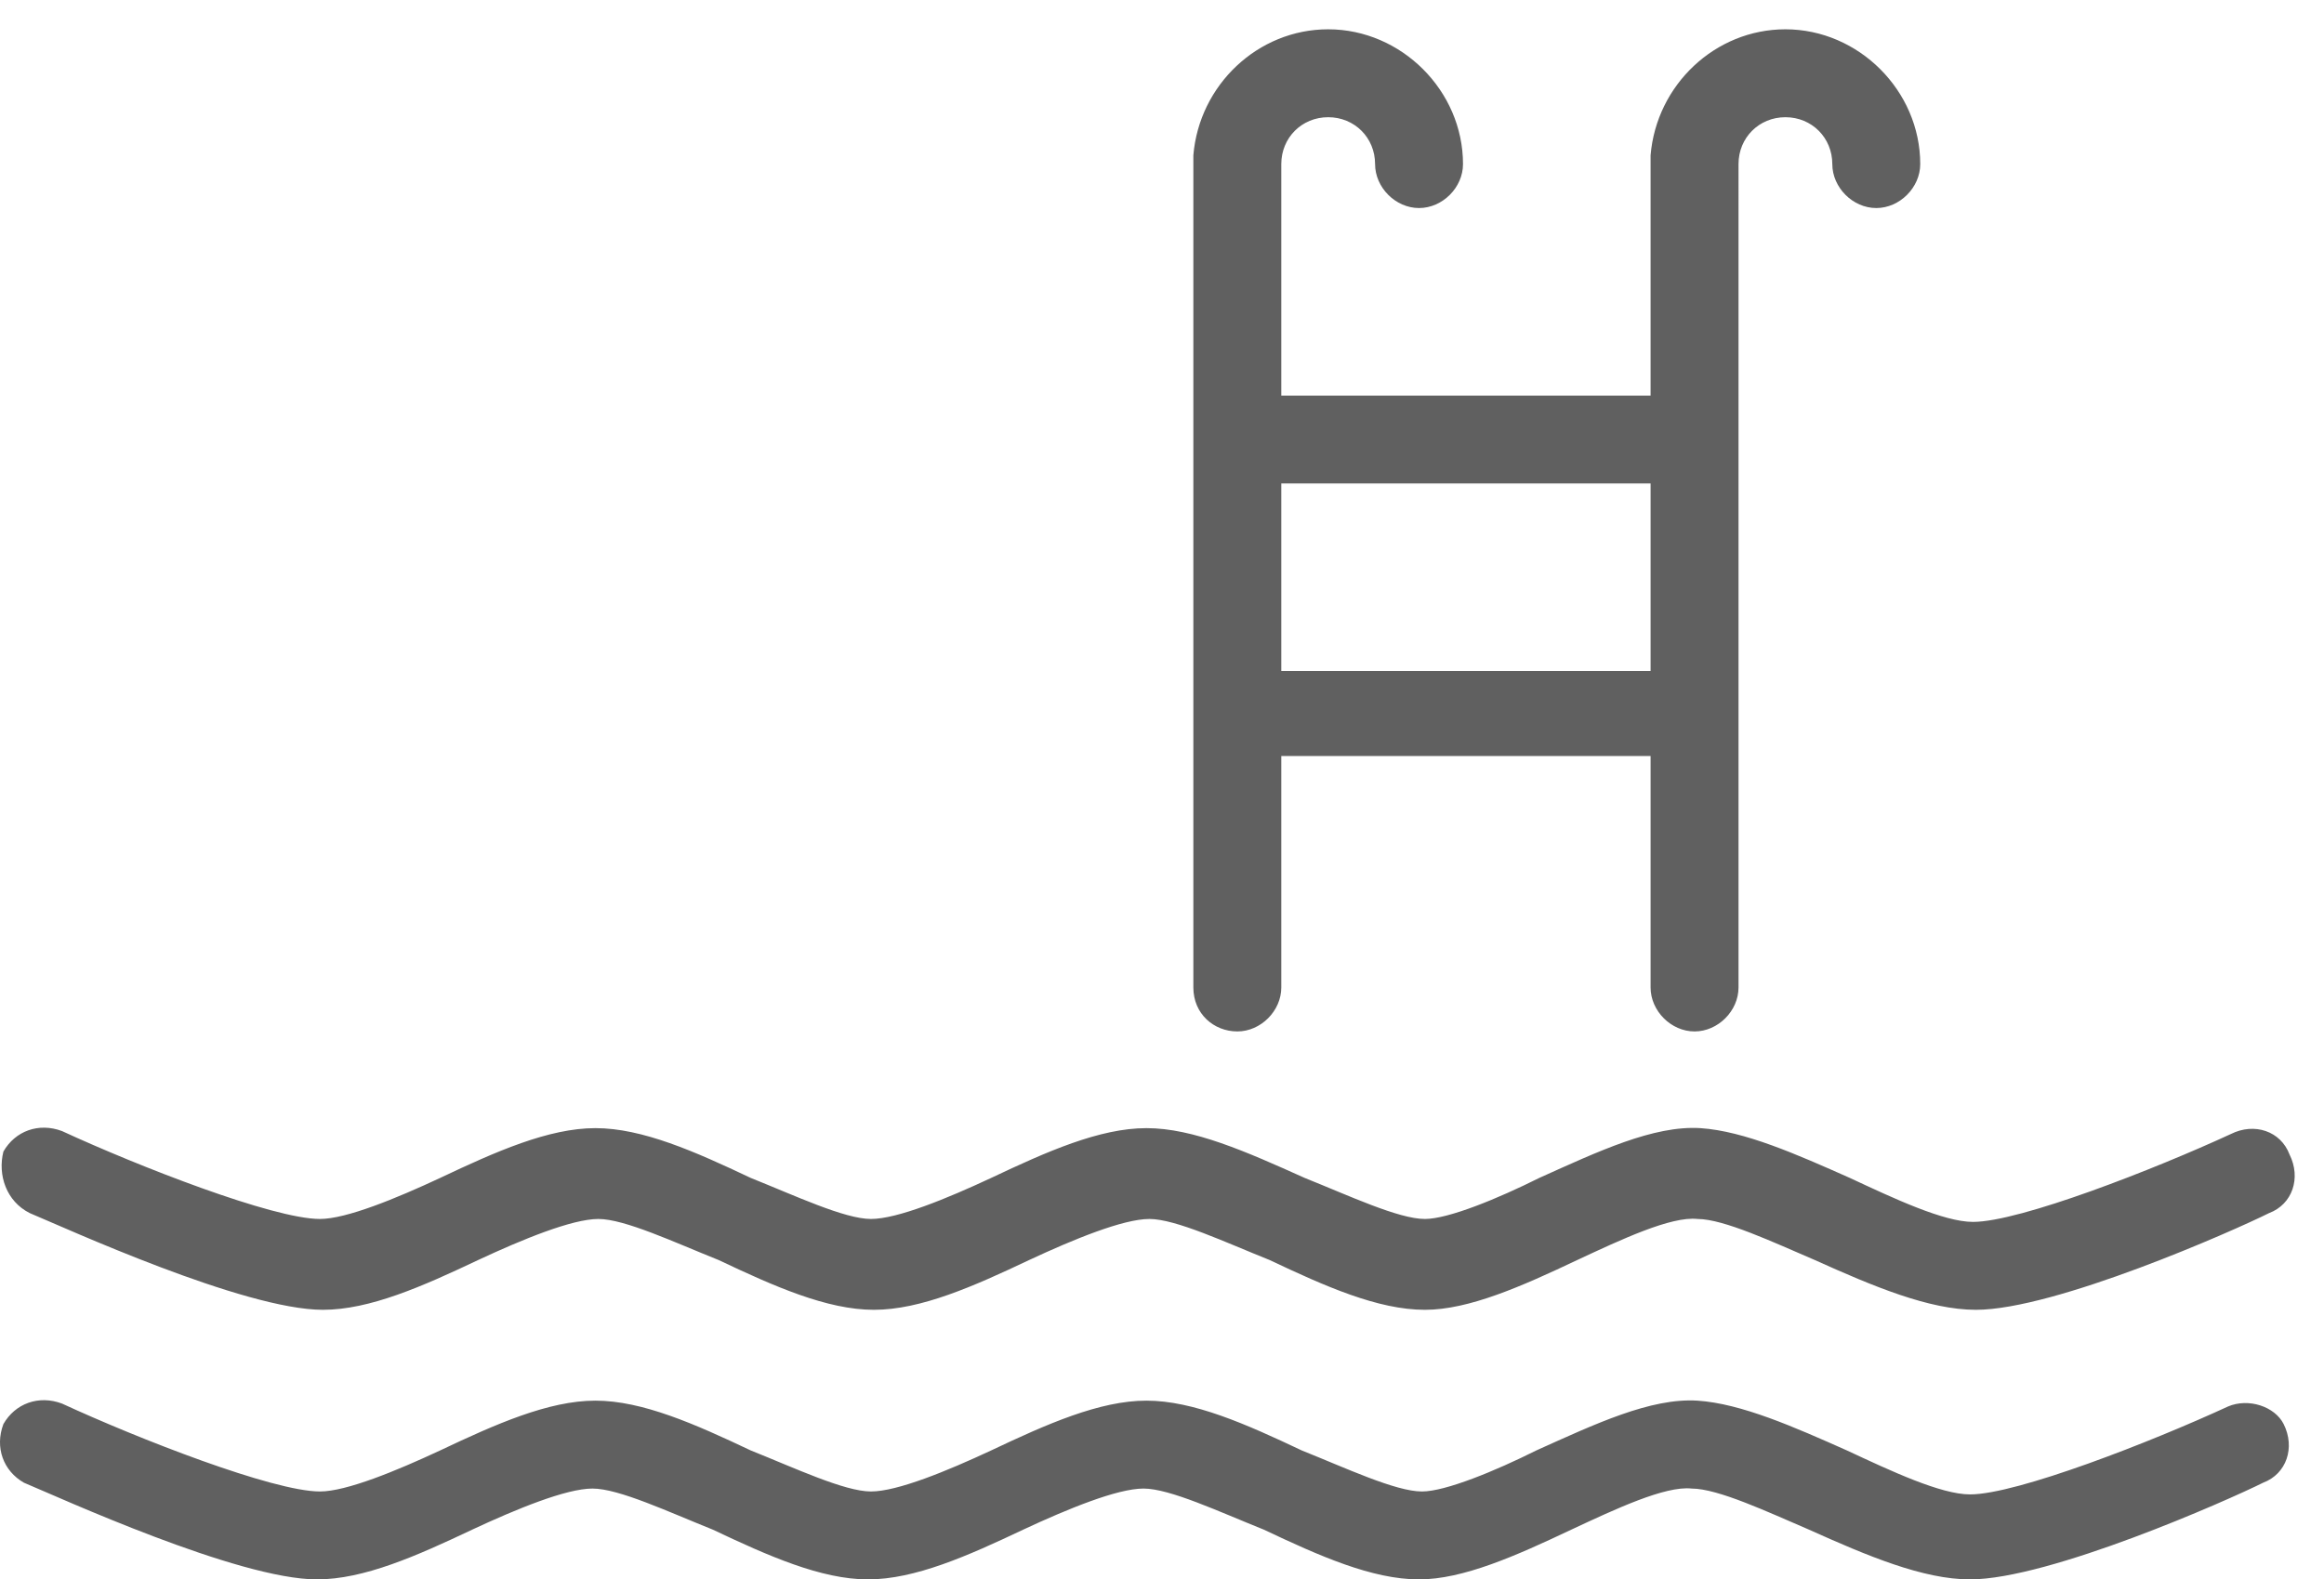 <?xml version="1.0" encoding="UTF-8" standalone="no"?>
<svg
   xmlns:dc="http://purl.org/dc/elements/1.1/"
   xmlns:cc="http://creativecommons.org/ns#"
   xmlns:rdf="http://www.w3.org/1999/02/22-rdf-syntax-ns#"
   xmlns:svg="http://www.w3.org/2000/svg"
   xmlns="http://www.w3.org/2000/svg"
   height="53.9"
   width="79.292"
   xml:space="preserve"
   style="fill:#606060"
   viewBox="0 0 79.292 53.9"
   y="0px"
   x="0px"
   id="Capa_1"
   version="1.1"><defs
   id="defs13" />
<g
   transform="translate(-10.884,-22.5)"
   id="g8">
	<path
   id="path2"
   d="m 86.9,70.5 c -2.6,1.2 -7.2,3 -8.8,3 -1,0 -2.7,-0.8 -4.2,-1.5 -1.8,-0.8 -3.6,-1.6 -5.1,-1.7 -1.6,-0.1 -3.5,0.8 -5.5,1.7 -1.4,0.7 -3.1,1.4 -3.9,1.4 -0.9,0 -2.6,-0.8 -4.1,-1.4 -1.9,-0.9 -3.7,-1.7 -5.3,-1.7 -1.6,0 -3.4,0.8 -5.3,1.7 -1.5,0.7 -3.2,1.4 -4.1,1.4 -0.9,0 -2.6,-0.8 -4.1,-1.4 -1.9,-0.9 -3.7,-1.7 -5.3,-1.7 -1.6,0 -3.4,0.8 -5.3,1.7 -1.5,0.7 -3.2,1.4 -4.1,1.4 -1.6,0 -6.2,-1.8 -8.8,-3 -0.8,-0.3 -1.6,0 -2,0.7 -0.3,0.8 0,1.6 0.7,2 1.2,0.5 7.3,3.3 10,3.3 1.6,0 3.4,-0.8 5.3,-1.7 1.5,-0.7 3.2,-1.4 4.1,-1.4 0.9,0 2.6,0.8 4.1,1.4 1.9,0.9 3.7,1.7 5.3,1.7 1.6,0 3.4,-0.8 5.3,-1.7 1.5,-0.7 3.2,-1.4 4.1,-1.4 0.9,0 2.6,0.8 4.1,1.4 1.9,0.9 3.7,1.7 5.3,1.7 1.5,0 3.3,-0.8 5.2,-1.7 1.5,-0.7 3.2,-1.5 4.1,-1.4 0.9,0 2.6,0.8 4,1.4 2,0.9 3.9,1.7 5.5,1.7 2.7,0 8.8,-2.7 10,-3.3 0.8,-0.3 1.1,-1.2 0.7,-2 -0.3,-0.6 -1.2,-0.9 -1.9,-0.6 z" />
	<path
   id="path4"
   d="m 11.9,63.9 c 1.2,0.5 7.3,3.3 10,3.3 1.6,0 3.4,-0.8 5.3,-1.7 1.5,-0.7 3.2,-1.4 4.1,-1.4 0.9,0 2.6,0.8 4.1,1.4 1.9,0.9 3.7,1.7 5.3,1.7 1.6,0 3.4,-0.8 5.3,-1.7 1.5,-0.7 3.2,-1.4 4.1,-1.4 0.9,0 2.6,0.8 4.1,1.4 1.9,0.9 3.7,1.7 5.3,1.7 1.5,0 3.3,-0.8 5.2,-1.7 1.5,-0.7 3.2,-1.5 4.1,-1.4 0.9,0 2.6,0.8 4,1.4 2,0.9 3.9,1.7 5.5,1.7 2.7,0 8.8,-2.7 10,-3.3 0.8,-0.3 1.1,-1.2 0.7,-2 -0.3,-0.8 -1.2,-1.1 -2,-0.7 -2.6,1.2 -7.2,3 -8.8,3 -1,0 -2.7,-0.8 -4.2,-1.5 -1.8,-0.8 -3.6,-1.6 -5.1,-1.7 -1.6,-0.1 -3.5,0.8 -5.5,1.7 -1.4,0.7 -3.1,1.4 -3.9,1.4 -0.9,0 -2.6,-0.8 -4.1,-1.4 -2,-0.9 -3.8,-1.7 -5.4,-1.7 -1.6,0 -3.4,0.8 -5.3,1.7 -1.5,0.7 -3.2,1.4 -4.1,1.4 -0.9,0 -2.6,-0.8 -4.1,-1.4 -1.9,-0.9 -3.7,-1.7 -5.3,-1.7 -1.6,0 -3.4,0.8 -5.3,1.7 -1.5,0.7 -3.2,1.4 -4.1,1.4 -1.6,0 -6.2,-1.8 -8.8,-3 -0.8,-0.3 -1.6,0 -2,0.7 -0.2,0.8 0.1,1.7 0.9,2.1 z" />
	<path
   id="path6"
   d="m 53.1,57.7 c 0.8,0 1.5,-0.7 1.5,-1.5 v -7.9 h 12.6 v 7.9 c 0,0.8 0.7,1.5 1.5,1.5 0.8,0 1.5,-0.7 1.5,-1.5 V 28.1 c 0,-0.9 0.7,-1.6 1.6,-1.6 0.9,0 1.6,0.7 1.6,1.6 0,0.8 0.7,1.5 1.5,1.5 0.8,0 1.5,-0.7 1.5,-1.5 0,-2.5 -2.1,-4.6 -4.6,-4.6 -2.4,0 -4.4,1.9 -4.6,4.3 0,0.1 0,0.2 0,0.3 V 36 H 54.6 v -7.9 c 0,-0.9 0.7,-1.6 1.6,-1.6 0.9,0 1.6,0.7 1.6,1.6 0,0.8 0.7,1.5 1.5,1.5 0.8,0 1.5,-0.7 1.5,-1.5 0,-2.5 -2.1,-4.6 -4.6,-4.6 -2.4,0 -4.4,1.9 -4.6,4.3 0,0.1 0,0.2 0,0.3 v 28.1 c 0,0.9 0.7,1.5 1.5,1.5 z M 67.2,39 v 6.4 H 54.6 V 39 Z" />
</g>
</svg>